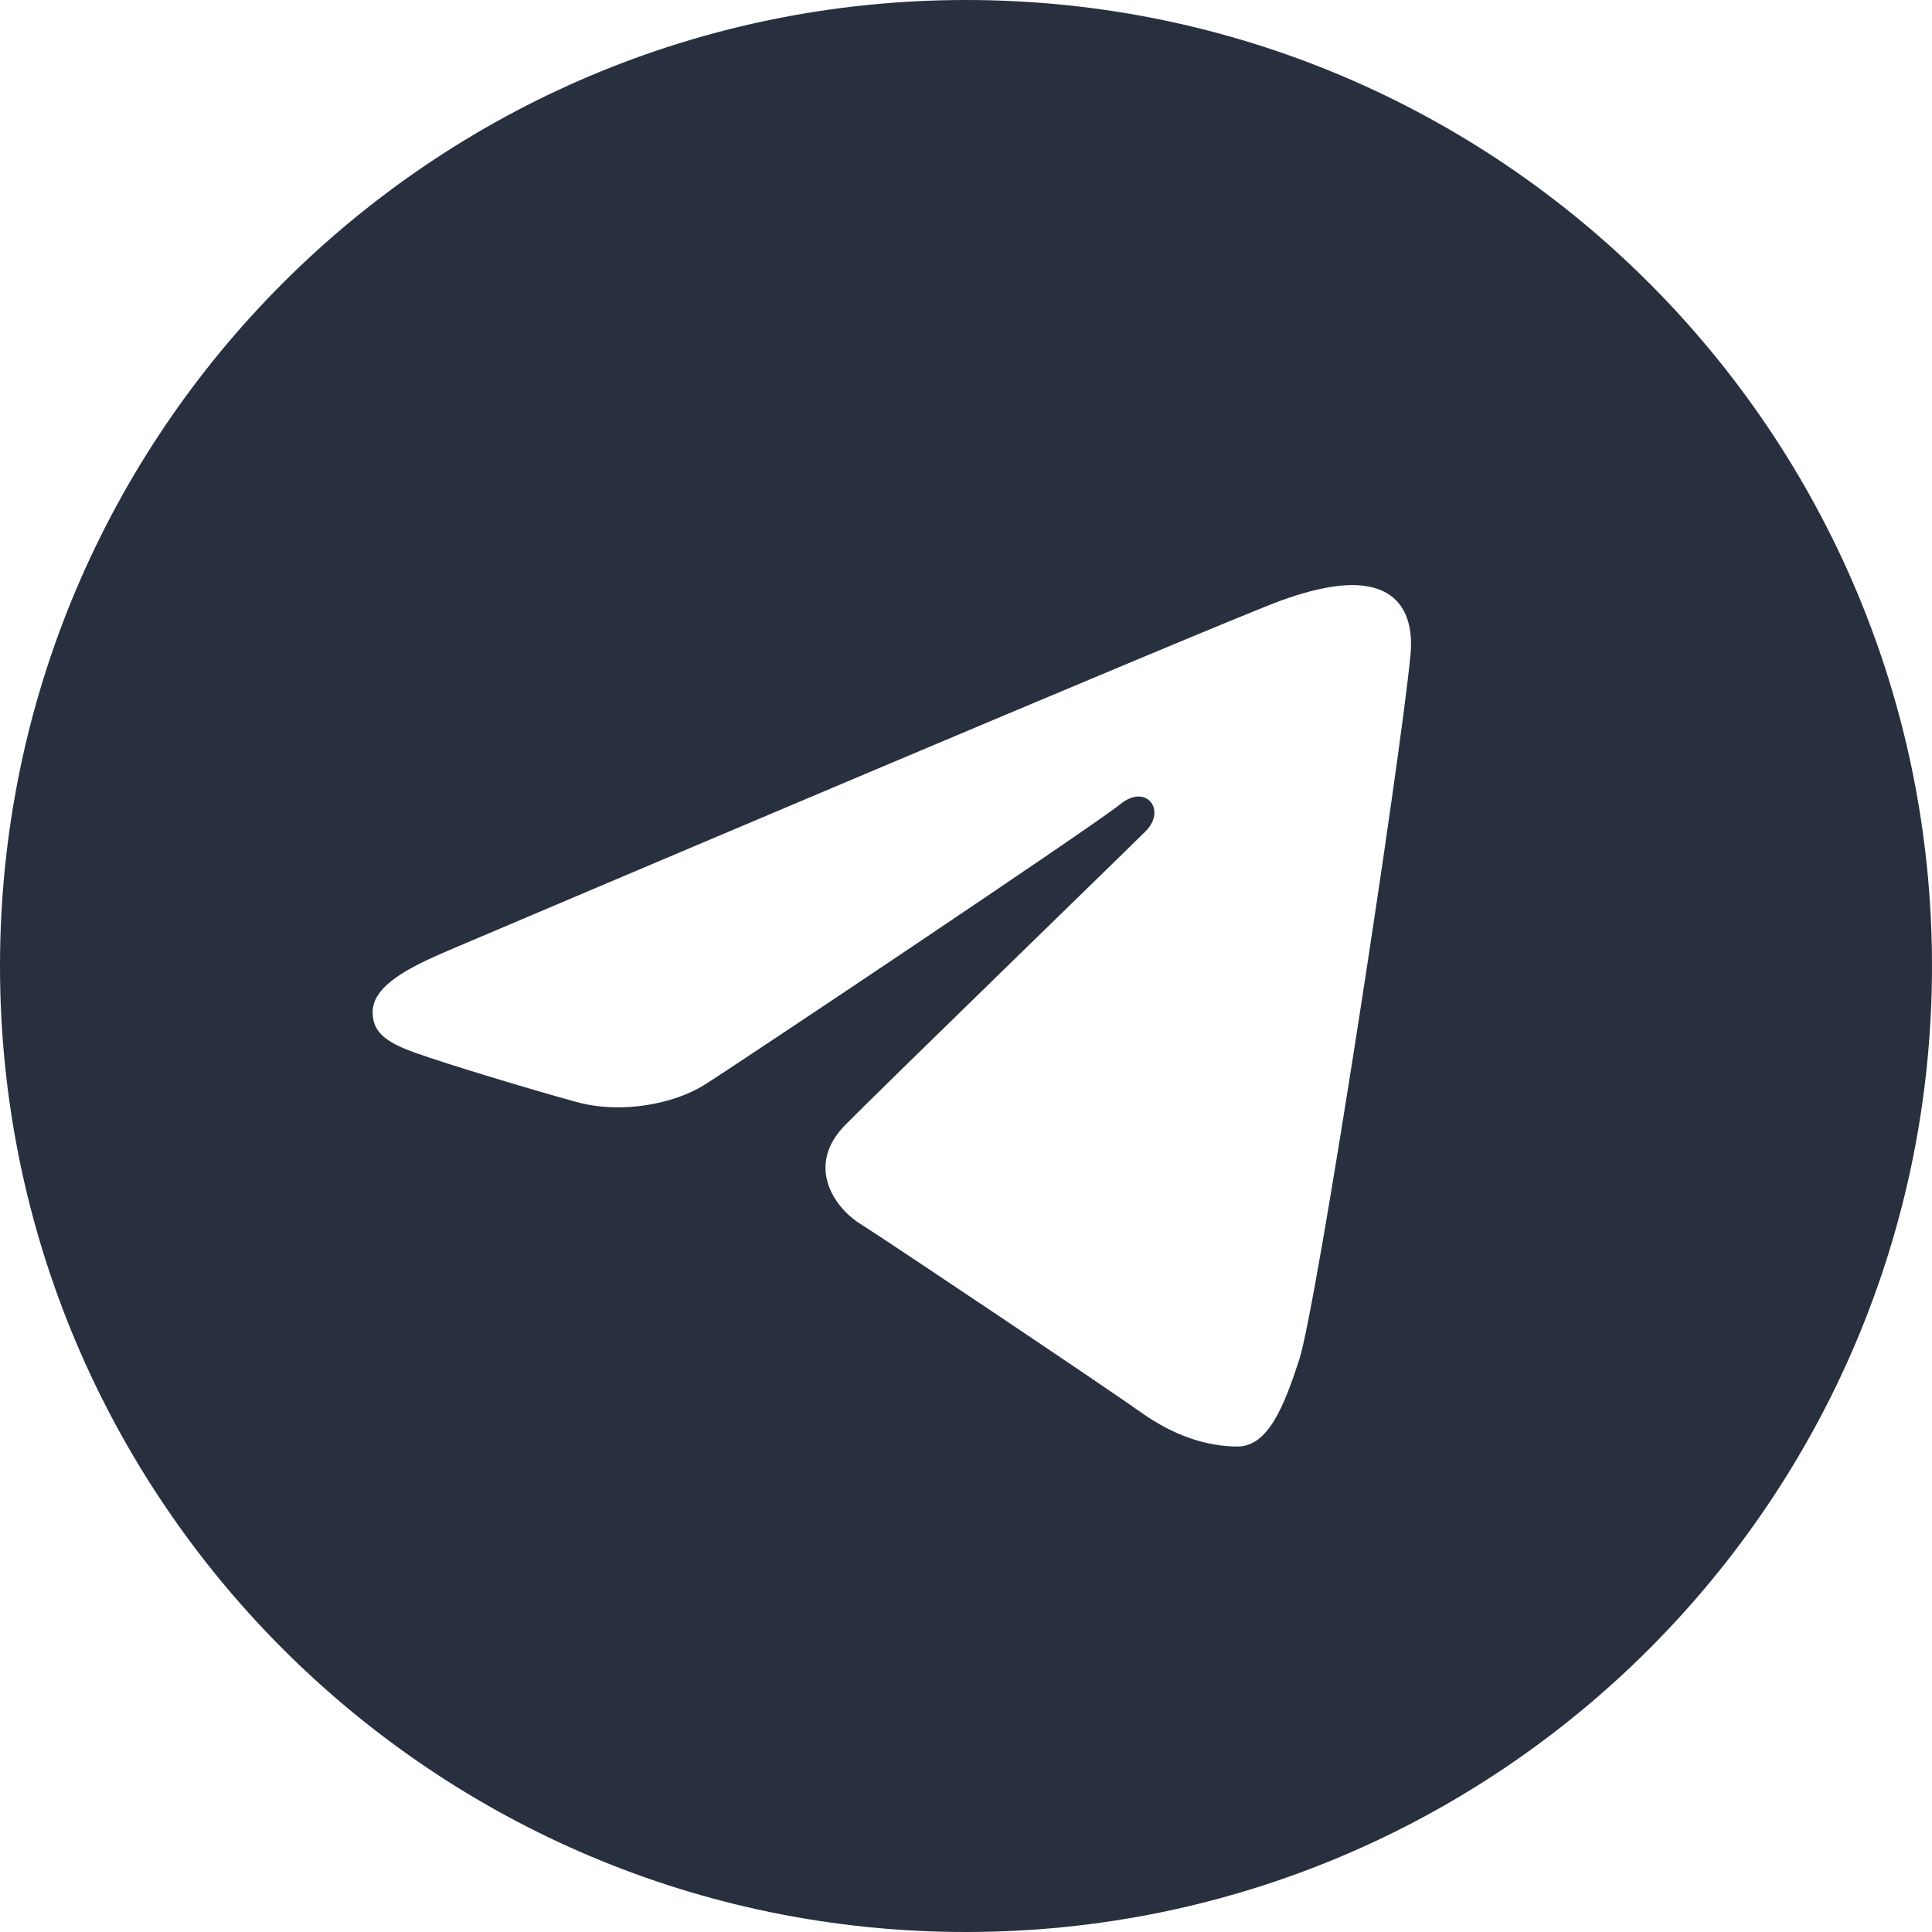 <svg width="32" height="32" viewBox="0 0 32 32" fill="none" xmlns="http://www.w3.org/2000/svg">
<path d="M16 0C24.836 0 32 7.164 32 16C32 24.836 24.836 32 16 32C7.164 32 0 24.836 0 16C0 7.164 7.164 0 16 0ZM21.519 22.522C21.813 21.62 23.193 12.62 23.362 10.847C23.414 10.31 23.244 9.953 22.912 9.793C22.51 9.6 21.915 9.696 21.223 9.945C20.276 10.287 8.163 15.43 7.463 15.728C6.8 16.01 6.172 16.317 6.172 16.763C6.172 17.076 6.359 17.252 6.871 17.435C7.403 17.625 8.745 18.031 9.538 18.25C10.302 18.461 11.169 18.278 11.657 17.975C12.172 17.654 18.13 13.669 18.557 13.319C18.984 12.97 19.325 13.418 18.976 13.767C18.627 14.116 14.538 18.085 13.998 18.635C13.343 19.302 13.808 19.994 14.248 20.27C14.749 20.587 18.356 23.006 18.9 23.394C19.443 23.782 19.994 23.959 20.498 23.959C21.003 23.958 21.268 23.293 21.519 22.522Z" fill="#28303F"/>
</svg>
